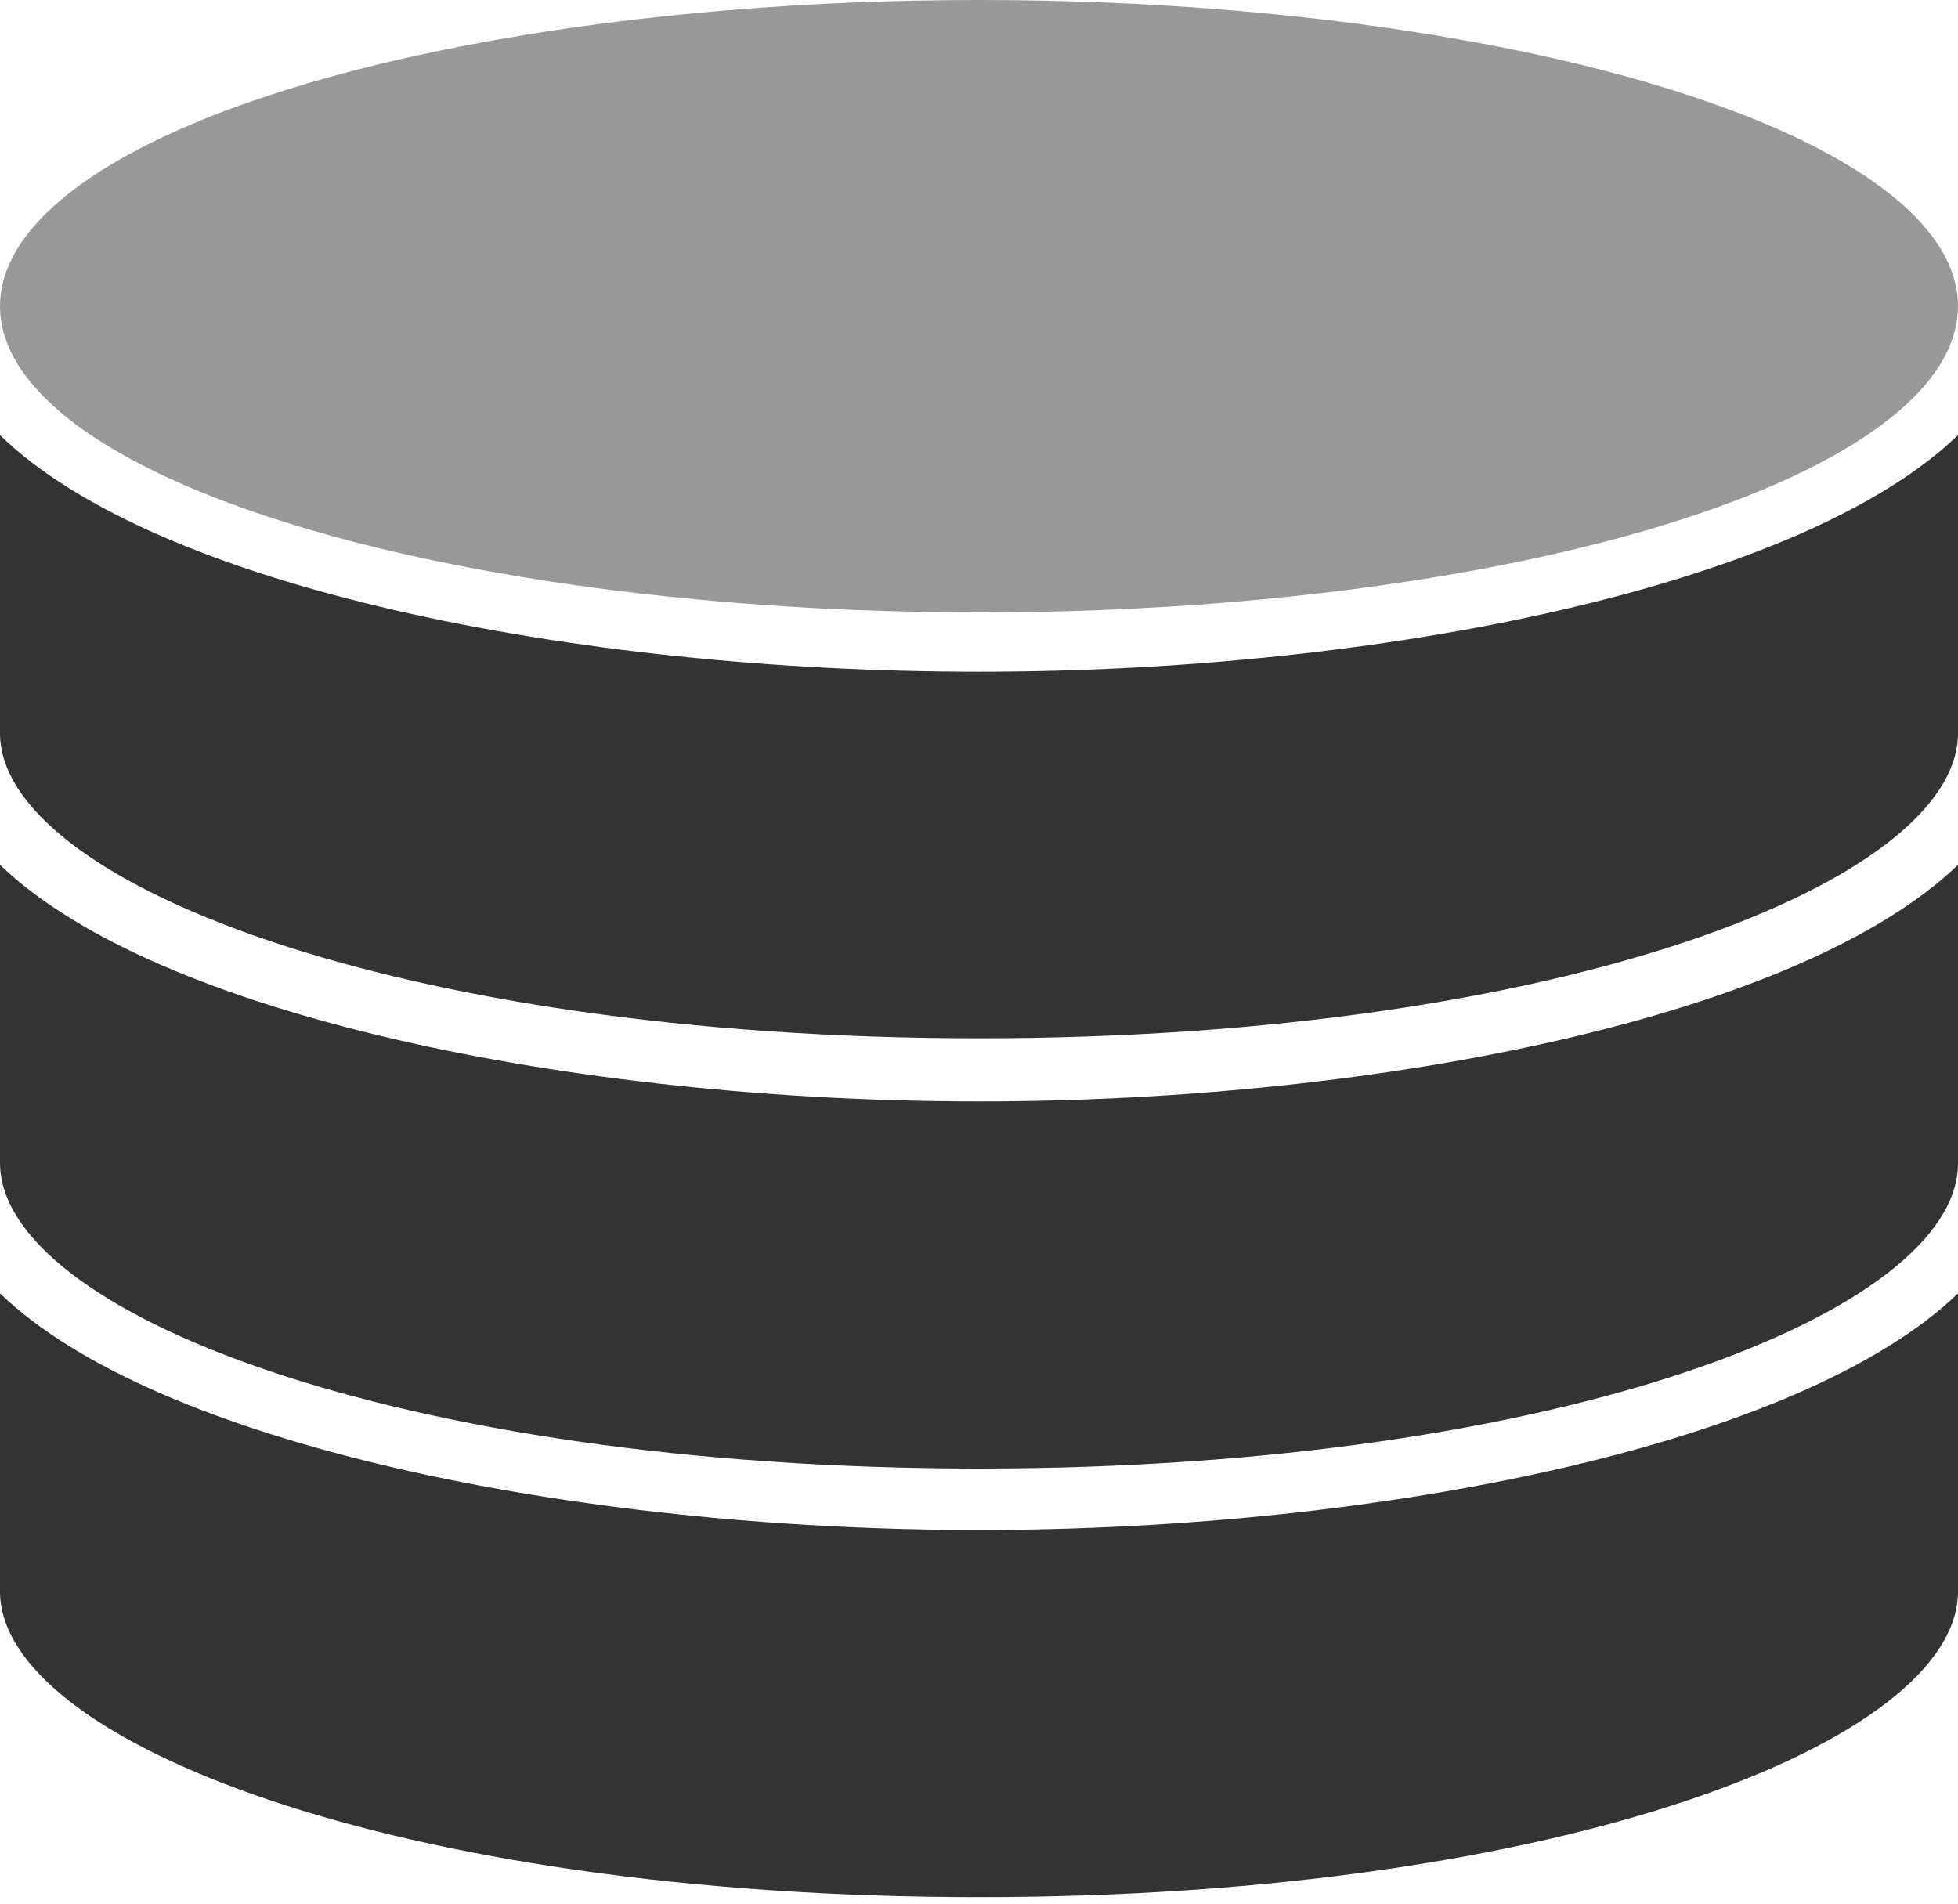 <?xml version="1.0" encoding="UTF-8"?>
<svg width="36px" height="35px" viewBox="0 0 36 35" version="1.1" xmlns="http://www.w3.org/2000/svg" xmlns:xlink="http://www.w3.org/1999/xlink">
    <!-- Generator: Sketch 45.2 (43514) - http://www.bohemiancoding.com/sketch -->
    <title>admin-database</title>
    <desc>Created with Sketch.</desc>
    <defs></defs>
    <g id="Page-2" stroke="none" stroke-width="1" fill="none" fill-rule="evenodd">
        <g id="admin-database" fill-rule="nonzero" fill="#333333">
            <path d="M36,23.78 C33.14,26.54 25.47,28.13 18,28.13 C10.53,28.13 2.86,26.54 0,23.78 L0,29.26 C0,32 7.23,34.88 18,34.88 C28.77,34.88 36,32 36,29.26 L36,23.78 Z" id="Shape"></path>
            <path d="M36,15.9 C33.14,18.66 25.47,20.25 18,20.25 C10.53,20.25 2.86,18.66 0,15.9 L0,21.38 C0,24.1 7.23,27 18,27 C28.77,27 36,24.1 36,21.39 L36,15.9 Z" id="Shape"></path>
            <path d="M36,8 C33.14,10.76 25.47,12.35 18,12.35 C10.53,12.35 2.86,10.79 0,8 L0,13.48 C0,16.19 7.23,19.09 18,19.09 C28.77,19.09 36,16.19 36,13.48 L36,8 Z" id="Shape"></path>
            <ellipse id="Oval" opacity="0.5" cx="18" cy="5.63" rx="18" ry="5.63"></ellipse>
        </g>
    </g>
</svg>